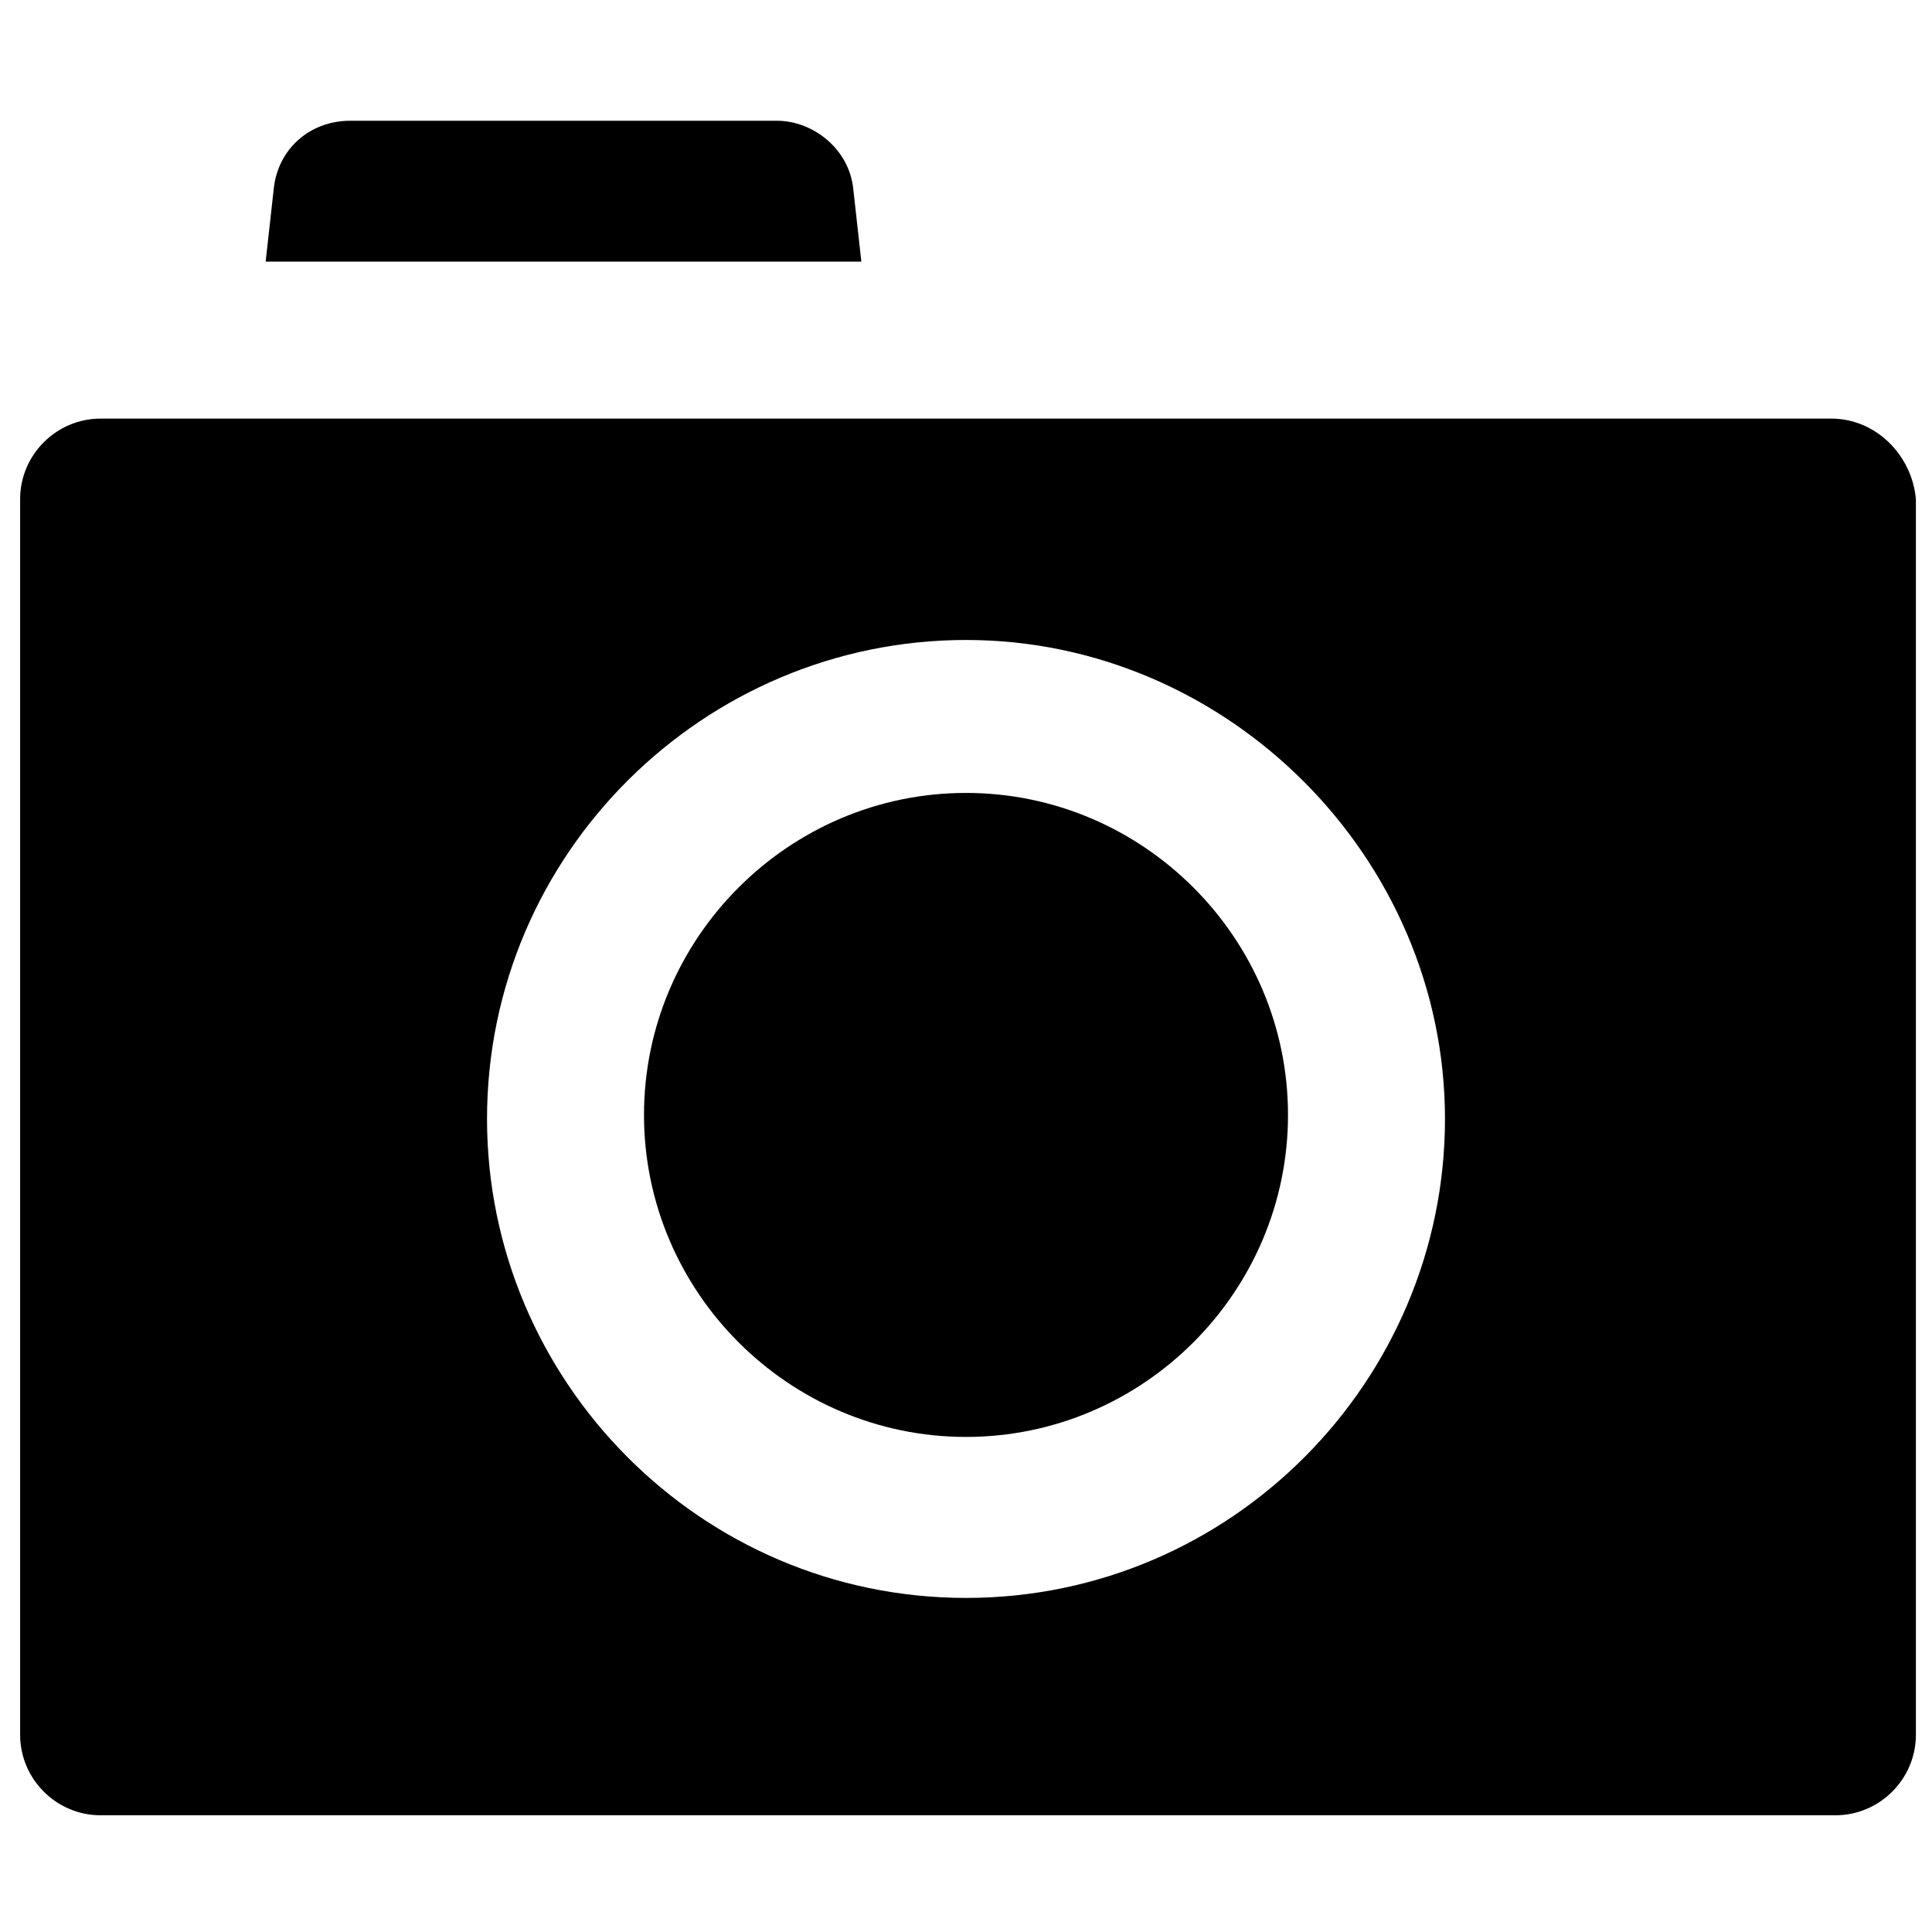 <?xml version="1.0" encoding="utf-8"?>
<!-- Generator: Adobe Illustrator 18.1.1, SVG Export Plug-In . SVG Version: 6.00 Build 0)  -->
<svg version="1.1" id="Layer_1" xmlns="http://www.w3.org/2000/svg" xmlns:xlink="http://www.w3.org/1999/xlink" x="0px" y="0px"
	 viewBox="0 0 48 48" enable-background="new 0 0 48 48" xml:space="preserve">
<g>
	<g>
		<path d="M45.5,10.4H2.5c-1.1,0-2,0.9-2,2v30.7c0,1.1,0.9,2,2,2h43.1c1.1,0,2-0.9,2-2V12.4C47.5,11.3,46.6,10.4,45.5,10.4z
			 M24,39.7c-6.6,0-11.9-5.4-11.9-11.9c0-6.6,5.4-11.9,11.9-11.9s11.9,5.4,11.9,11.9C35.9,34.3,30.6,39.7,24,39.7z"/>
		<path d="M24,19.7c-4.4,0-8,3.6-8,8c0,4.4,3.6,8,8,8s8-3.6,8-8C32,23.3,28.4,19.7,24,19.7z"/>
	</g>
	<path d="M21.4,6.5l-0.2-1.8c-0.1-1-1-1.7-1.9-1.7H8.7c-1,0-1.8,0.7-1.9,1.7L6.6,6.5H21.4z"/>
</g>
</svg>
